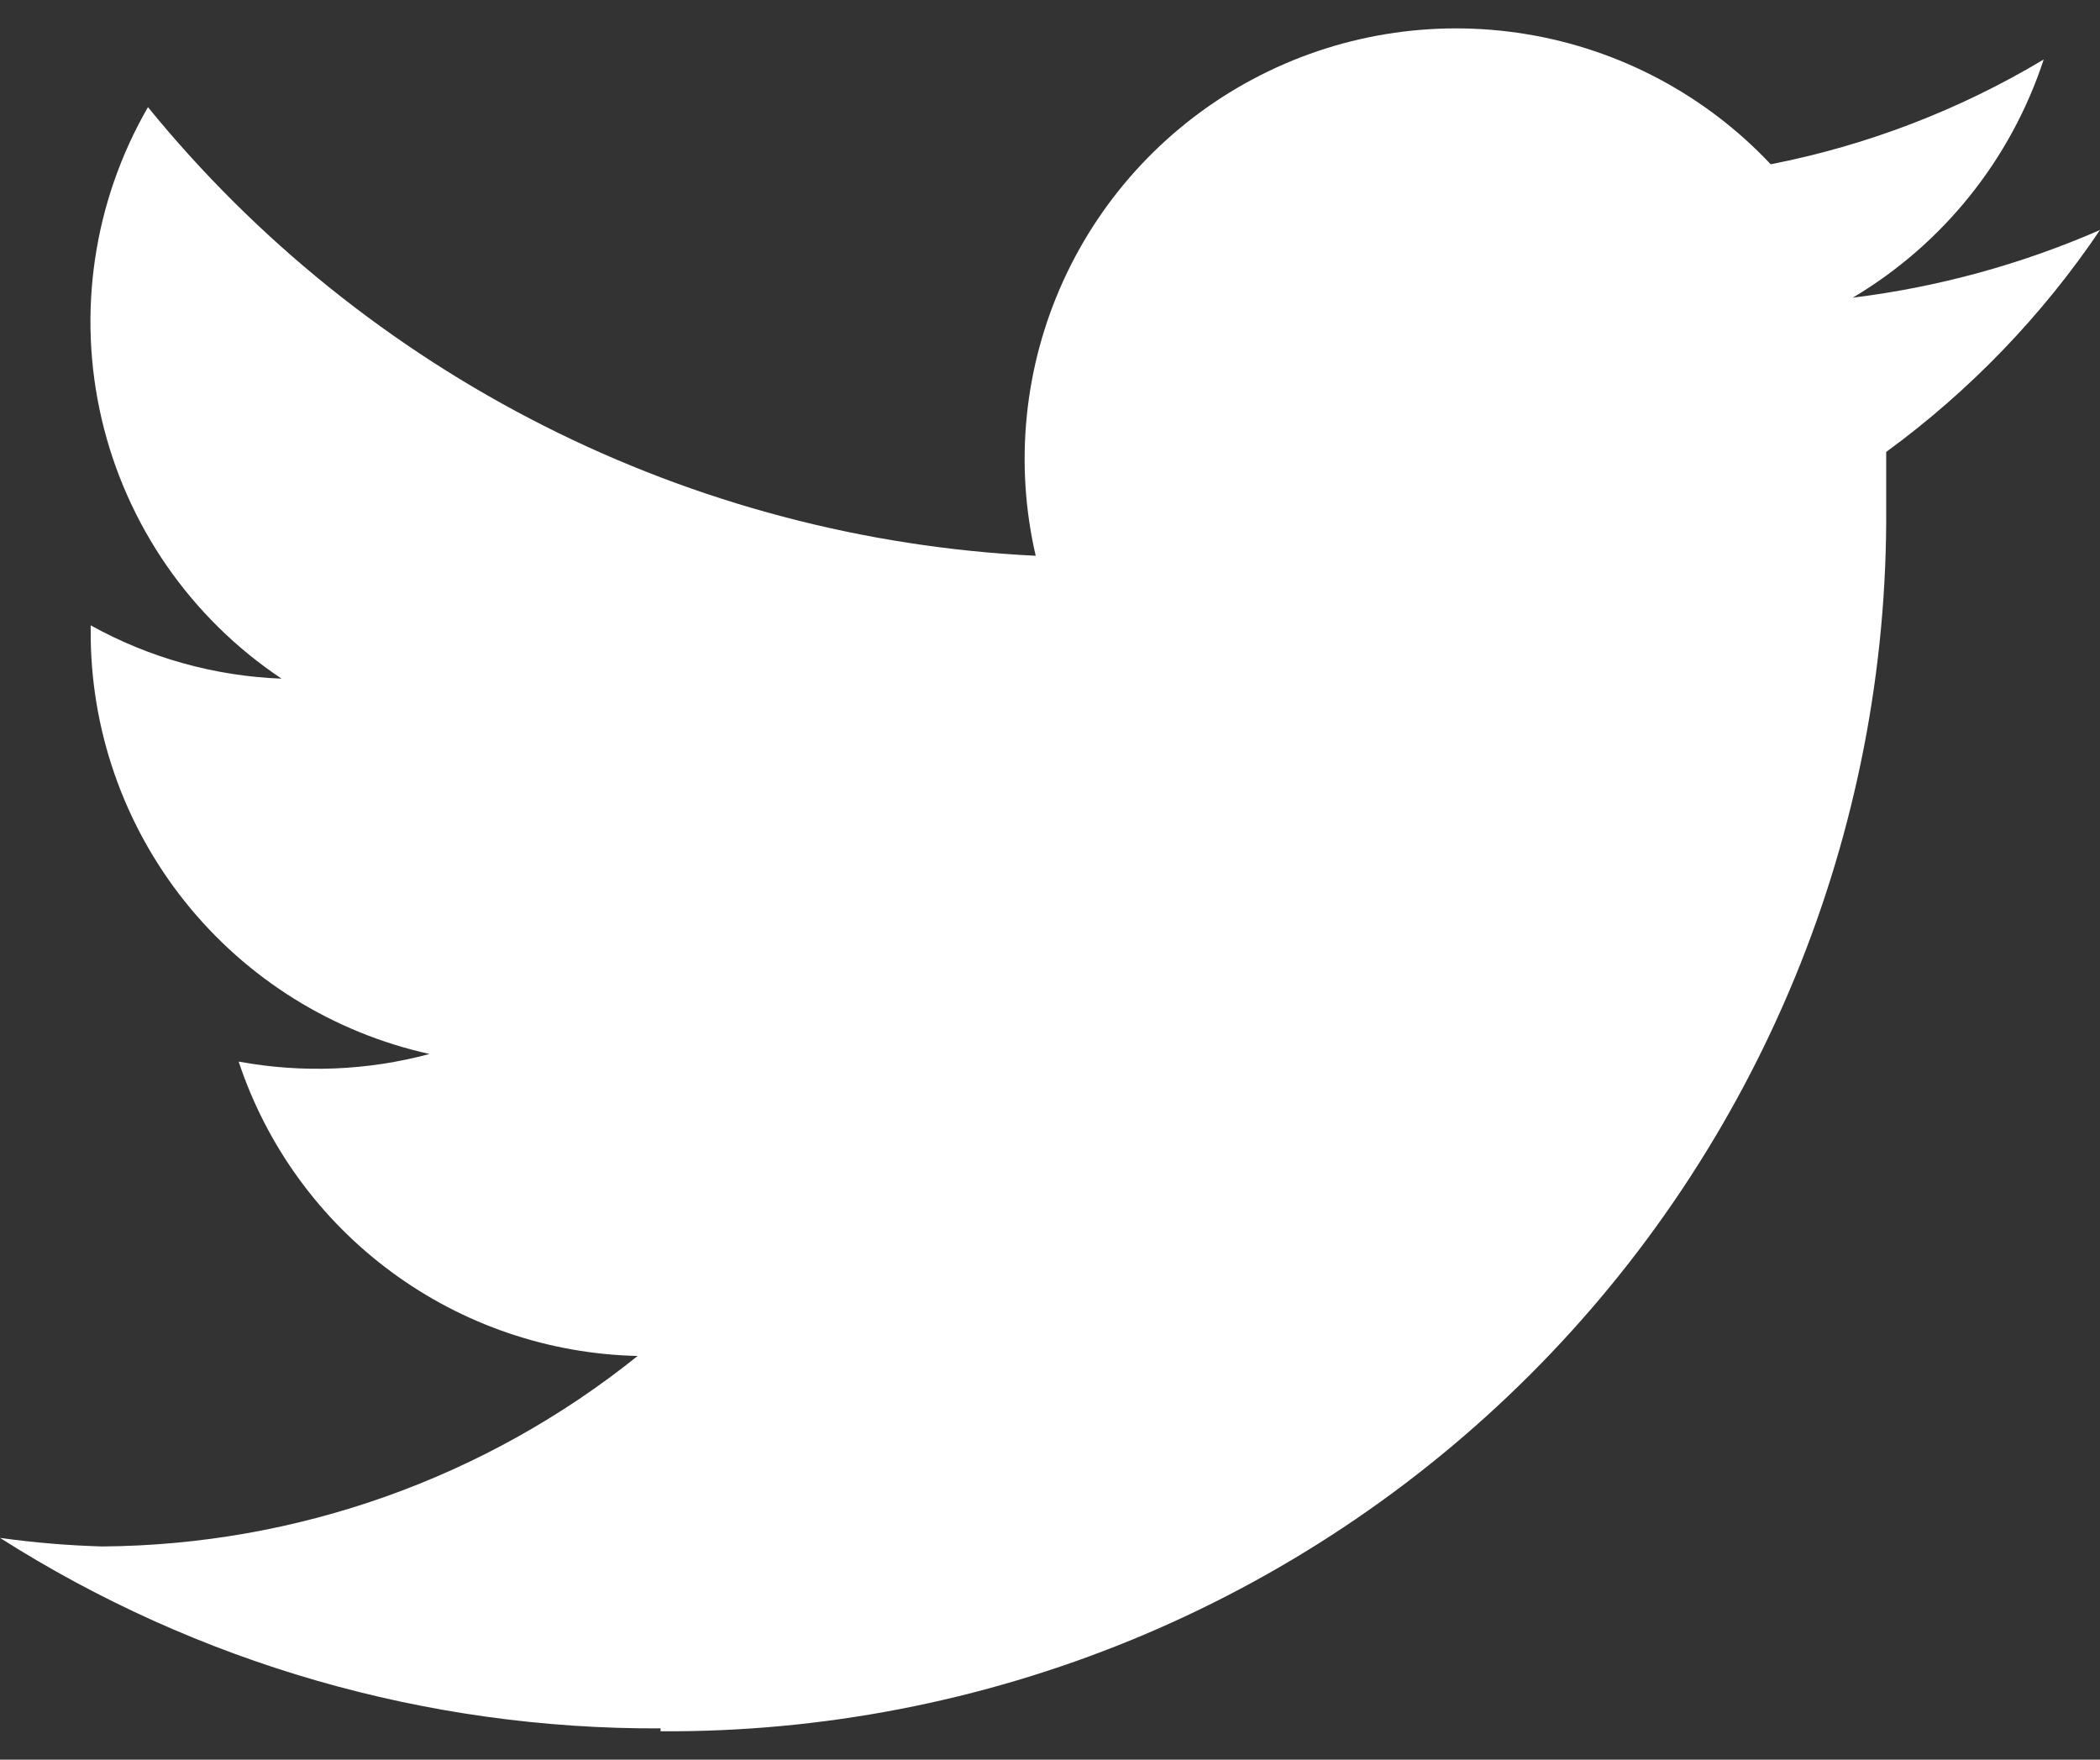 <svg width="37" height="31" viewBox="0 0 37 31" fill="none" xmlns="http://www.w3.org/2000/svg">
<rect x="0" y="0" width="37" height="31" fill="#333333" stroke="none"/>
<path d="M11.638 30.5C14.479 30.517 17.295 29.972 19.923 28.896C22.551 27.819 24.939 26.233 26.948 24.228C28.956 22.224 30.546 19.841 31.625 17.219C32.704 14.597 33.251 11.787 33.233 8.952V7.962C34.705 6.886 35.98 5.563 37 4.052C35.613 4.657 34.146 5.059 32.644 5.244C34.237 4.297 35.431 2.807 36.008 1.048C34.524 1.937 32.896 2.562 31.198 2.894C30.054 1.678 28.541 0.872 26.891 0.601C25.242 0.33 23.55 0.608 22.075 1.394C20.601 2.179 19.427 3.427 18.735 4.945C18.043 6.463 17.872 8.167 18.248 9.791C15.231 9.644 12.278 8.864 9.584 7.502C6.889 6.14 4.512 4.227 2.607 1.888C1.646 3.551 1.355 5.516 1.792 7.386C2.23 9.255 3.362 10.889 4.961 11.956C3.782 11.911 2.629 11.589 1.598 11.017V11.1C1.587 12.839 2.174 14.528 3.261 15.887C4.347 17.246 5.867 18.192 7.568 18.568C6.471 18.863 5.322 18.908 4.205 18.702C4.697 20.185 5.637 21.479 6.896 22.407C8.154 23.336 9.67 23.853 11.235 23.888C8.559 26.037 5.234 27.22 1.8 27.244C1.197 27.227 0.597 27.176 0 27.093C3.476 29.303 7.516 30.468 11.638 30.449" fill="white"/>
</svg>
